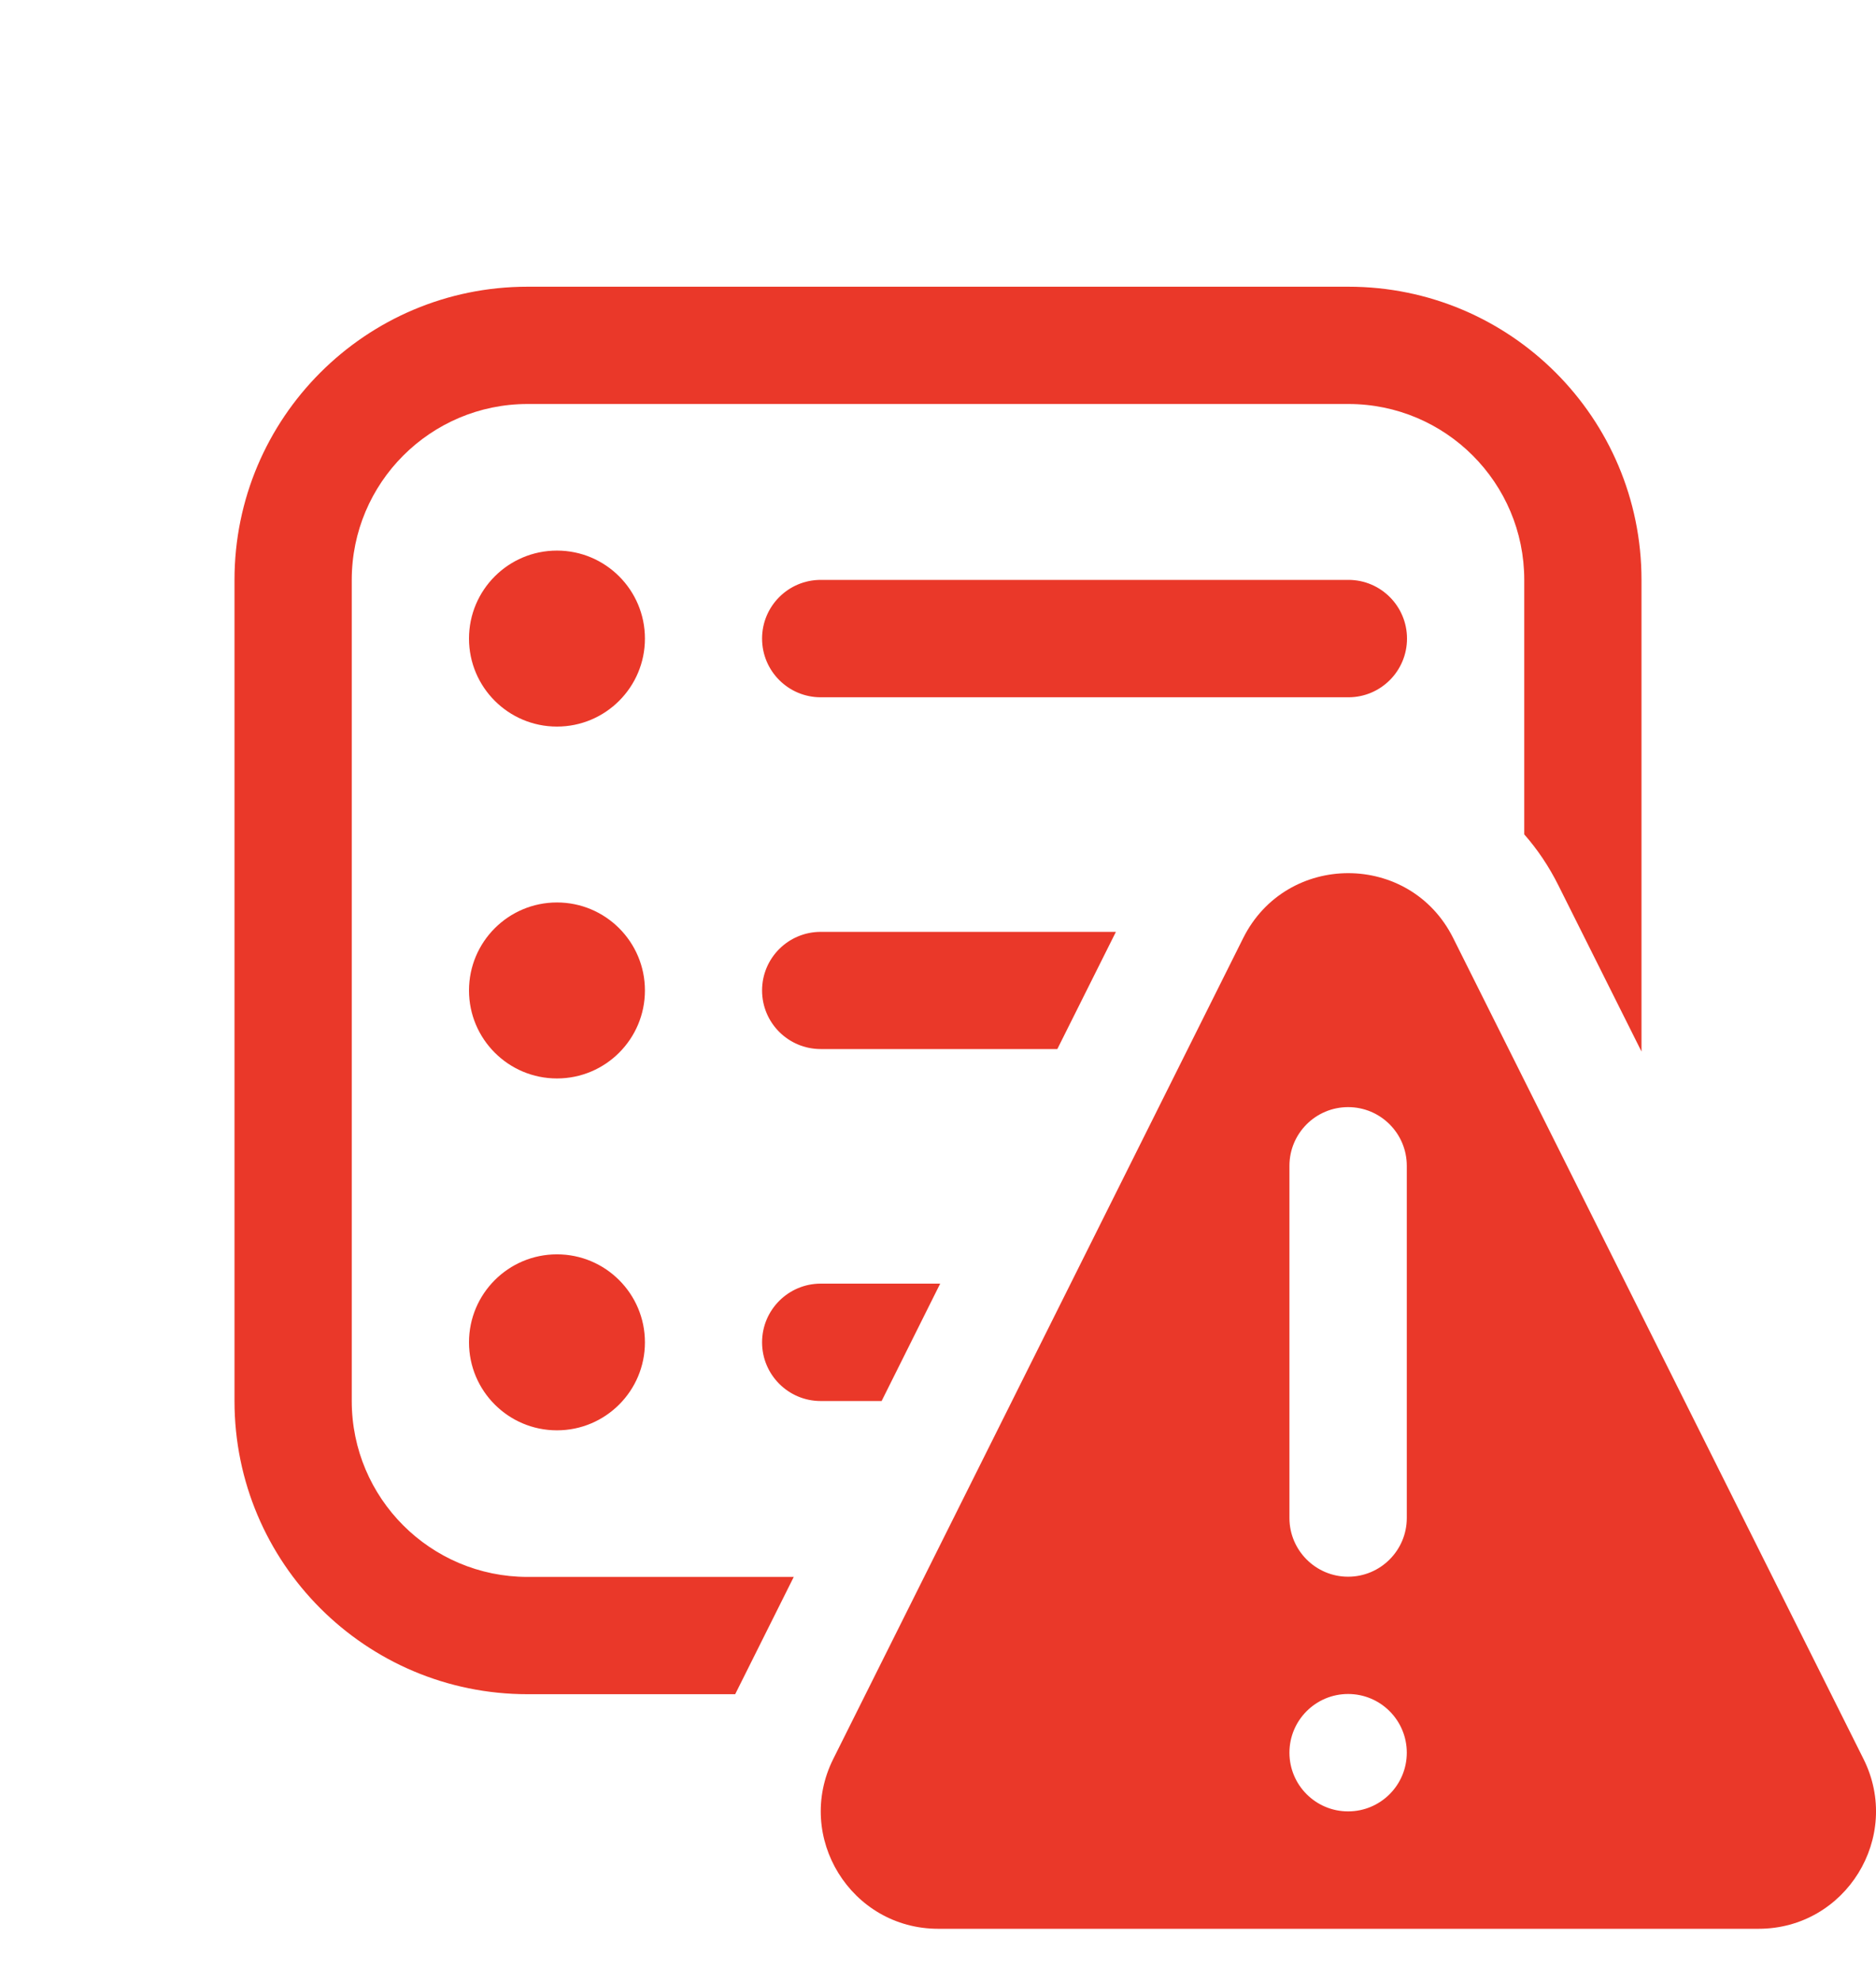 <svg width="18" height="19" viewBox="0 0 18 19" fill="none" xmlns="http://www.w3.org/2000/svg">
<g clip-path="url(#clip0_294_145)">
<path d="M5.062 2.75C3.509 2.75 2.25 4.009 2.25 5.562V13.438C2.25 14.991 3.509 16.25 5.062 16.25H7.054L7.616 15.125H5.062C4.131 15.125 3.375 14.37 3.375 13.438V5.562C3.375 4.631 4.131 3.875 5.062 3.875H12.938C13.87 3.875 14.625 4.631 14.625 5.562V8.003C14.751 8.146 14.862 8.31 14.954 8.495L15.75 10.086V5.562C15.75 4.009 14.491 2.75 12.938 2.75H5.062ZM7.875 13.438H8.459L9.021 12.312H7.875C7.564 12.312 7.312 12.564 7.312 12.875C7.312 13.186 7.564 13.438 7.875 13.438ZM10.145 10.062L10.707 8.938H7.875C7.564 8.938 7.312 9.189 7.312 9.5C7.312 9.811 7.564 10.062 7.875 10.062H10.145ZM5.344 6.969C5.81 6.969 6.188 6.591 6.188 6.125C6.188 5.659 5.81 5.281 5.344 5.281C4.878 5.281 4.5 5.659 4.5 6.125C4.5 6.591 4.878 6.969 5.344 6.969ZM5.344 10.344C5.81 10.344 6.188 9.966 6.188 9.5C6.188 9.034 5.81 8.656 5.344 8.656C4.878 8.656 4.5 9.034 4.5 9.5C4.5 9.966 4.878 10.344 5.344 10.344ZM5.344 13.719C5.81 13.719 6.188 13.341 6.188 12.875C6.188 12.409 5.81 12.031 5.344 12.031C4.878 12.031 4.5 12.409 4.5 12.875C4.5 13.341 4.878 13.719 5.344 13.719ZM7.875 5.562C7.564 5.562 7.312 5.814 7.312 6.125C7.312 6.436 7.564 6.688 7.875 6.688H12.938C13.248 6.688 13.5 6.436 13.5 6.125C13.5 5.814 13.248 5.562 12.938 5.562H7.875ZM11.928 8.998C12.343 8.168 13.528 8.167 13.943 8.997L17.88 16.871C18.254 17.619 17.71 18.5 16.873 18.5H9.002C8.166 18.5 7.621 17.62 7.995 16.871L11.928 8.998ZM13.498 11.182C13.498 10.871 13.246 10.619 12.935 10.619C12.624 10.619 12.372 10.871 12.372 11.182V14.56C12.372 14.87 12.624 15.123 12.935 15.123C13.246 15.123 13.498 14.87 13.498 14.56V11.182ZM12.935 17.374C13.246 17.374 13.498 17.122 13.498 16.811C13.498 16.5 13.246 16.248 12.935 16.248C12.624 16.248 12.372 16.5 12.372 16.811C12.372 17.122 12.624 17.374 12.935 17.374Z" fill="#EA3829"/>
</g>
<defs>
<clipPath id="clip0_294_145">
<rect width="18" height="18" fill="white" transform="translate(0 0.5)"/>
</clipPath>
</defs>
</svg>
